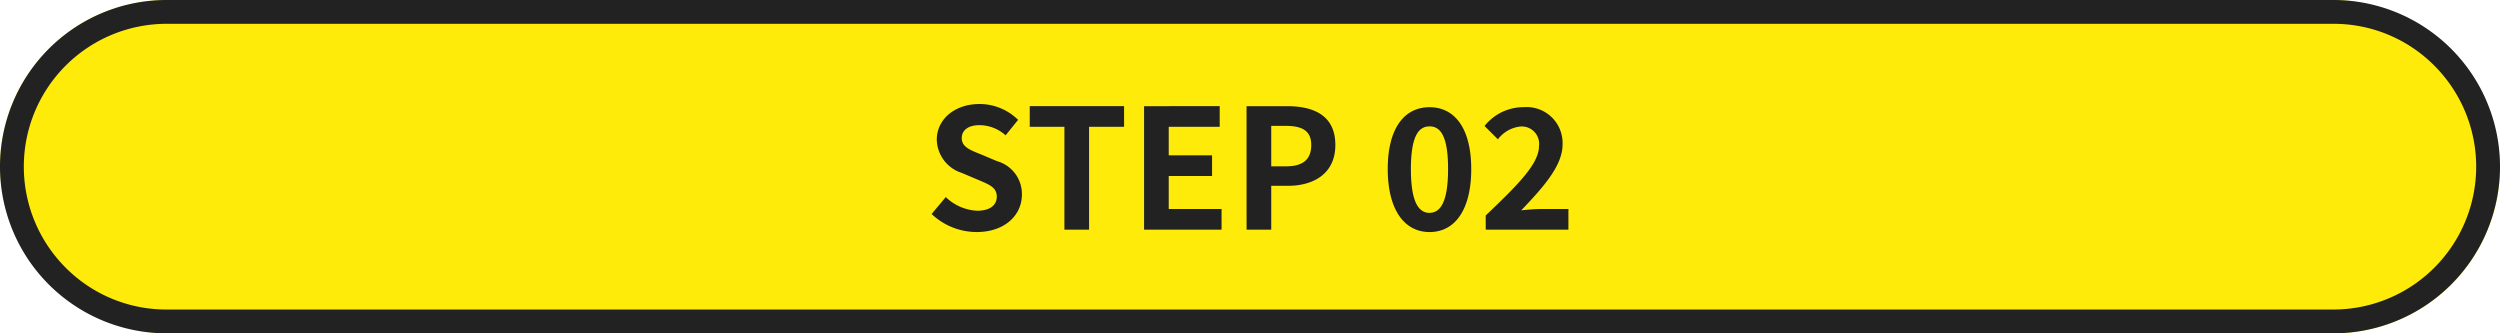 <svg xmlns="http://www.w3.org/2000/svg" width="210" height="28" viewBox="0 0 210 28">
  <g id="ico" transform="translate(49.3 0.005)">
    <rect id="長方形_26054" data-name="長方形 26054" width="210" height="28" rx="14" transform="translate(-49.3 -0.005)" fill="#ffeb0a"/>
    <path id="長方形_26054_-_アウトライン" data-name="長方形 26054 - アウトライン" d="M14,2A12,12,0,0,0,5.515,22.485,11.921,11.921,0,0,0,14,26H196a12,12,0,0,0,8.485-20.485A11.921,11.921,0,0,0,196,2H14m0-2H196a14,14,0,0,1,0,28H14A14,14,0,0,1,14,0Z" transform="translate(-49.3 -0.005)" fill="#222"/>
    <path id="STEP_02" data-name="STEP 02" d="M-23.023.2c2.394,0,3.808-1.442,3.808-3.136A2.862,2.862,0,0,0-21.3-5.754l-1.358-.574c-.882-.35-1.61-.616-1.61-1.358,0-.686.574-1.092,1.484-1.092a3.3,3.3,0,0,1,2.2.854l1.05-1.3a4.6,4.6,0,0,0-3.248-1.33c-2.1,0-3.584,1.3-3.584,3a3,3,0,0,0,2.1,2.786l1.386.588c.924.392,1.554.63,1.554,1.4,0,.728-.574,1.19-1.652,1.19a4.076,4.076,0,0,1-2.632-1.148L-26.8-1.316A5.521,5.521,0,0,0-23.023.2Zm7.378-.2h2.072V-8.638h2.94v-1.736h-7.924v1.736h2.912Zm6.692,0h6.51V-1.736H-6.881V-4.508h3.64V-6.244h-3.64V-8.638H-2.6v-1.736H-8.953Zm8.61,0H1.729V-3.682H3.115c2.226,0,4-1.064,4-3.43,0-2.45-1.764-3.262-4.06-3.262h-3.4ZM1.729-5.32v-3.4H2.905c1.428,0,2.184.406,2.184,1.61S4.4-5.32,2.975-5.32ZM15.029.2c2.128,0,3.5-1.862,3.5-5.292,0-3.4-1.372-5.194-3.5-5.194S11.515-8.512,11.515-5.1,12.9.2,15.029.2Zm0-1.61c-.9,0-1.568-.868-1.568-3.682s.672-3.584,1.568-3.584S16.583-7.9,16.583-5.1,15.925-1.414,15.029-1.414ZM19.747,0h6.944V-1.736H24.423c-.49,0-1.176.056-1.694.112C24.577-3.556,26.2-5.376,26.2-7.14a3.021,3.021,0,0,0-3.262-3.15,4.172,4.172,0,0,0-3.29,1.582l1.12,1.12a2.729,2.729,0,0,1,1.9-1.078,1.46,1.46,0,0,1,1.554,1.638c0,1.5-1.778,3.262-4.48,5.838Z" transform="translate(55.755 19.287)" fill="#222"/>
  </g>
</svg>
